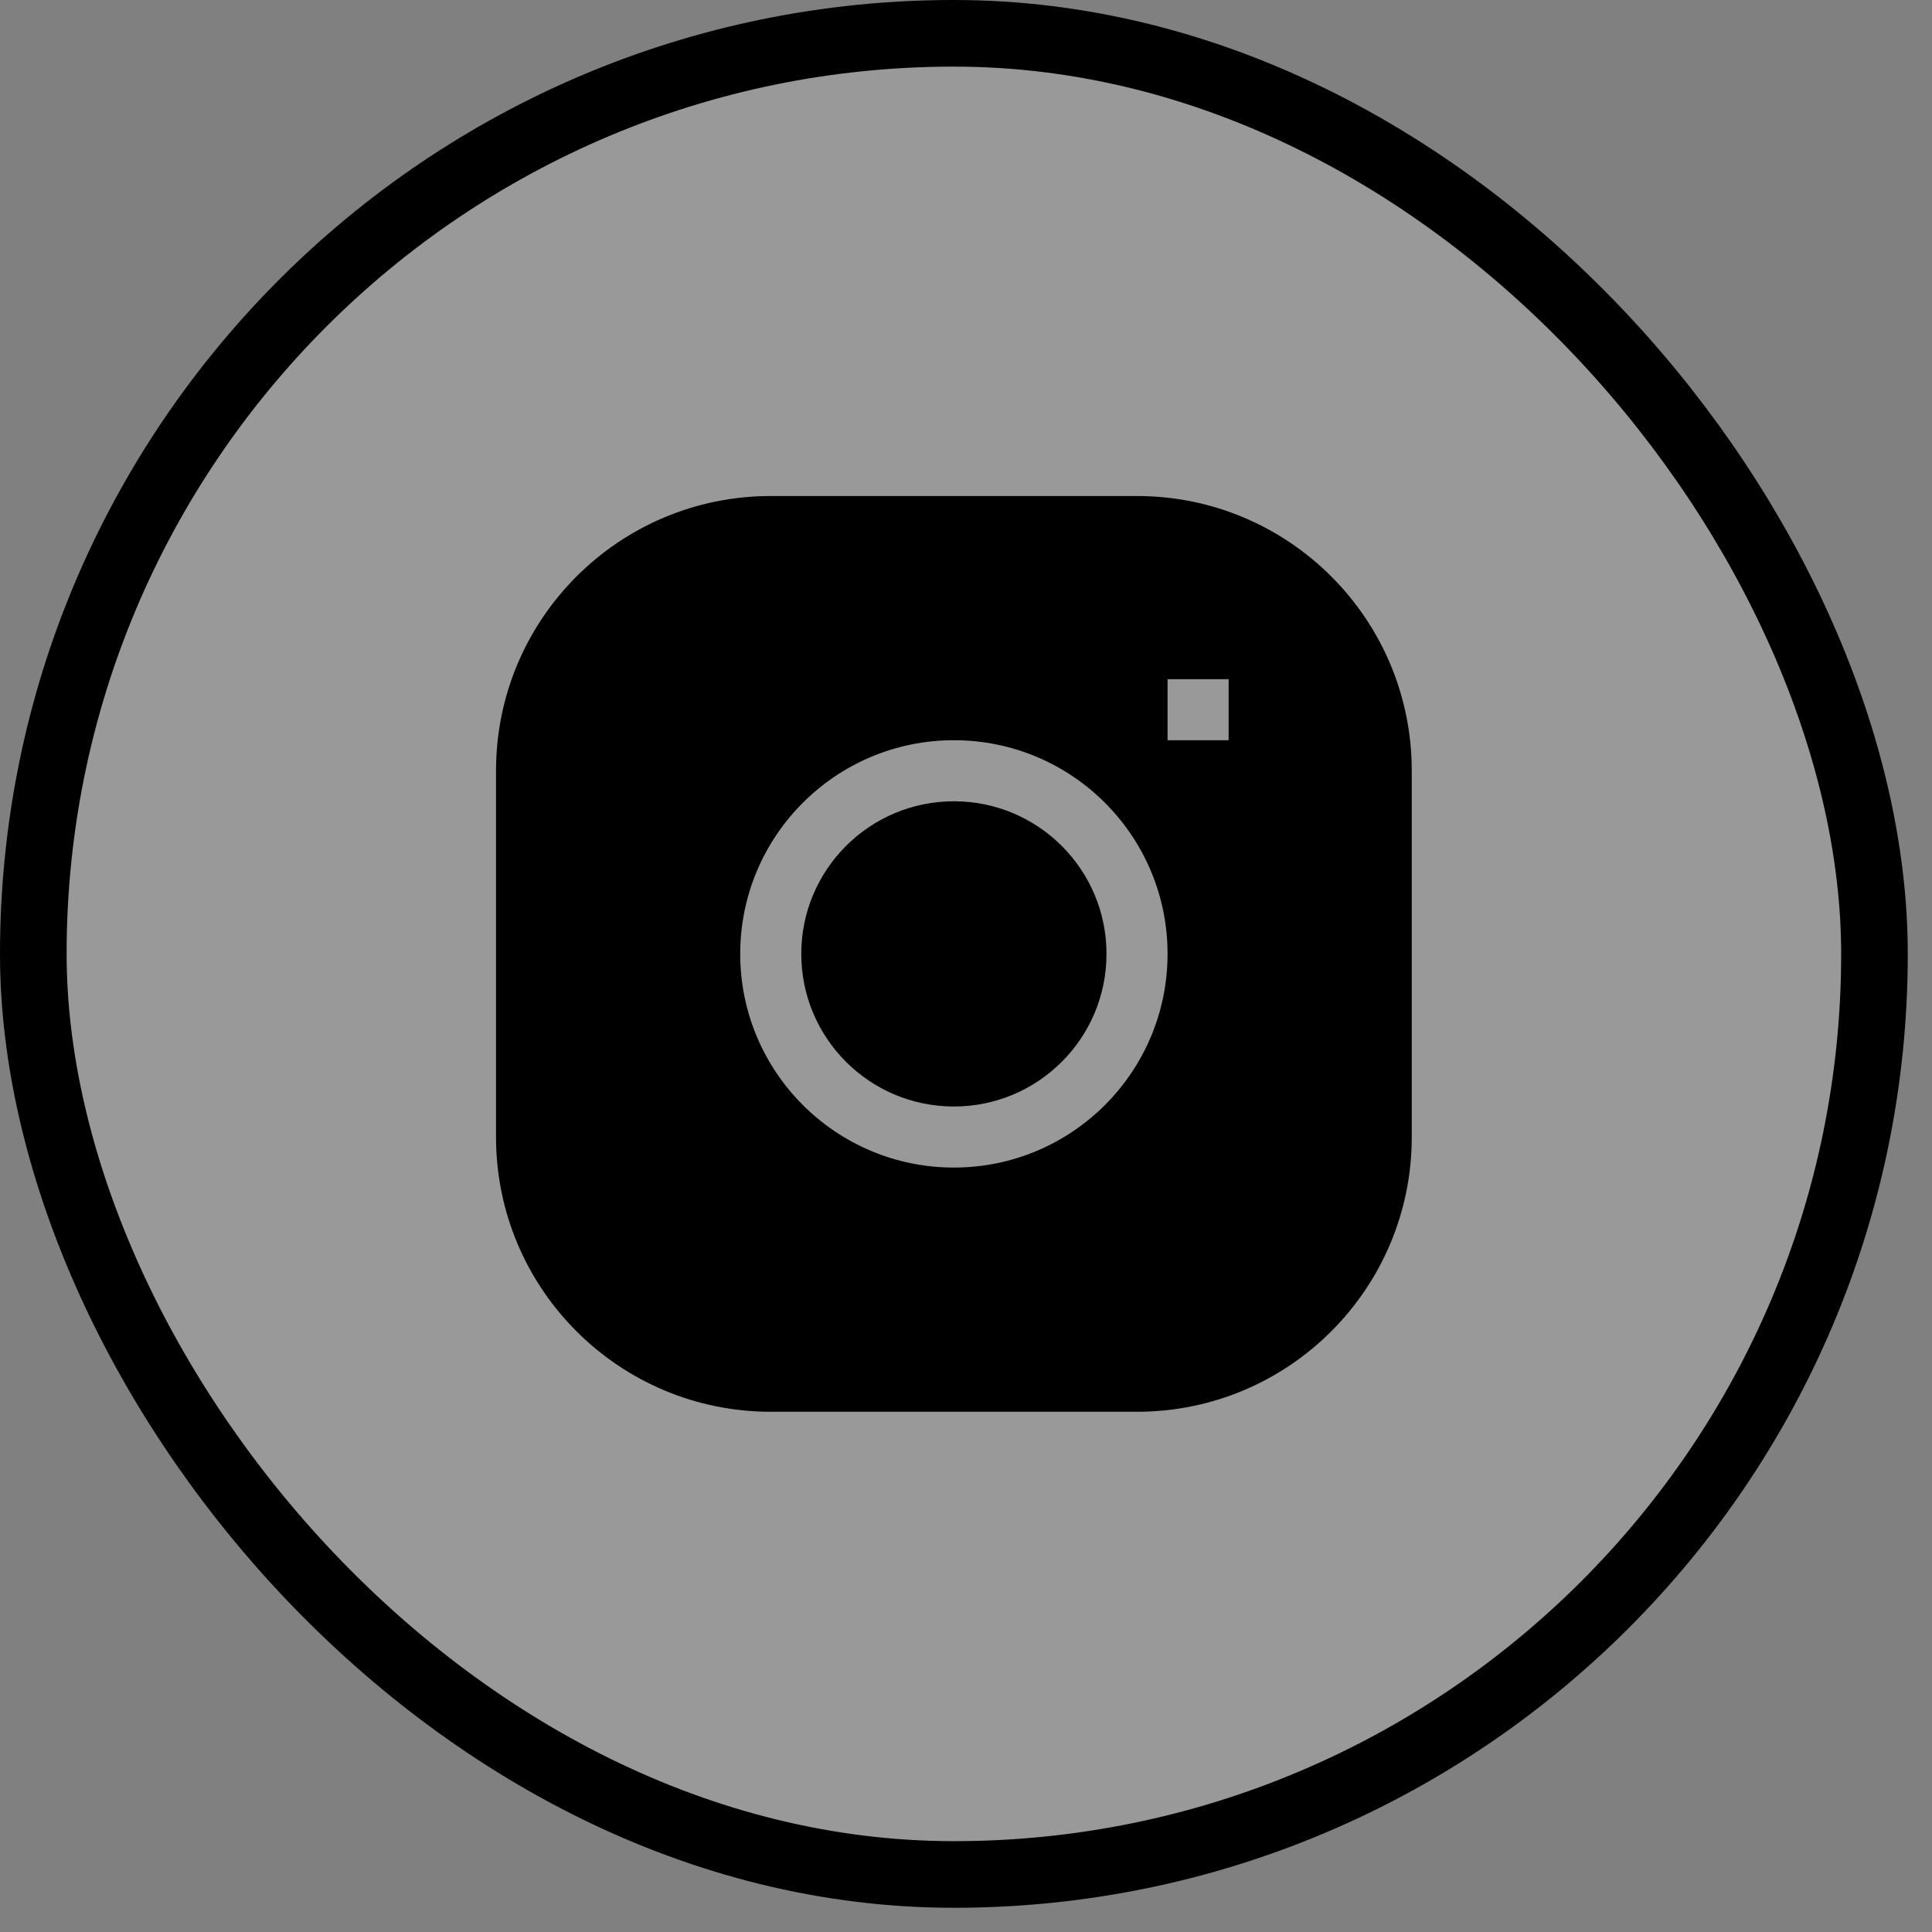 <svg width="58" height="58" viewBox="0 0 58 58" fill="none" xmlns="http://www.w3.org/2000/svg">
<rect x="0" y="0" width="58" height="58" fill="#808080" stroke="none"/>
<rect x="1" y="1" width="55.273" height="55.273" rx="27.636" fill="white" fill-opacity="0.2" stroke="black" stroke-width="2"/>
<path d="M28.637 24.055C26.106 24.055 24.055 26.106 24.055 28.636C24.055 31.167 26.106 33.218 28.637 33.218C31.167 33.218 33.218 31.167 33.218 28.636C33.218 26.106 31.167 24.055 28.637 24.055Z" fill="black"/>
<path fill-rule="evenodd" clip-rule="evenodd" d="M23.138 14.891C18.584 14.891 14.891 18.583 14.891 23.138V34.135C14.891 38.689 18.584 42.382 23.138 42.382H34.135C38.69 42.382 42.382 38.689 42.382 34.135V23.138C42.382 18.583 38.69 14.891 34.135 14.891H23.138ZM22.222 28.636C22.222 25.094 25.094 22.222 28.637 22.222C32.179 22.222 35.051 25.094 35.051 28.636C35.051 32.179 32.179 35.051 28.637 35.051C25.094 35.051 22.222 32.179 22.222 28.636ZM35.051 22.222H36.884V20.389H35.051V22.222Z" fill="black"/>
</svg>
